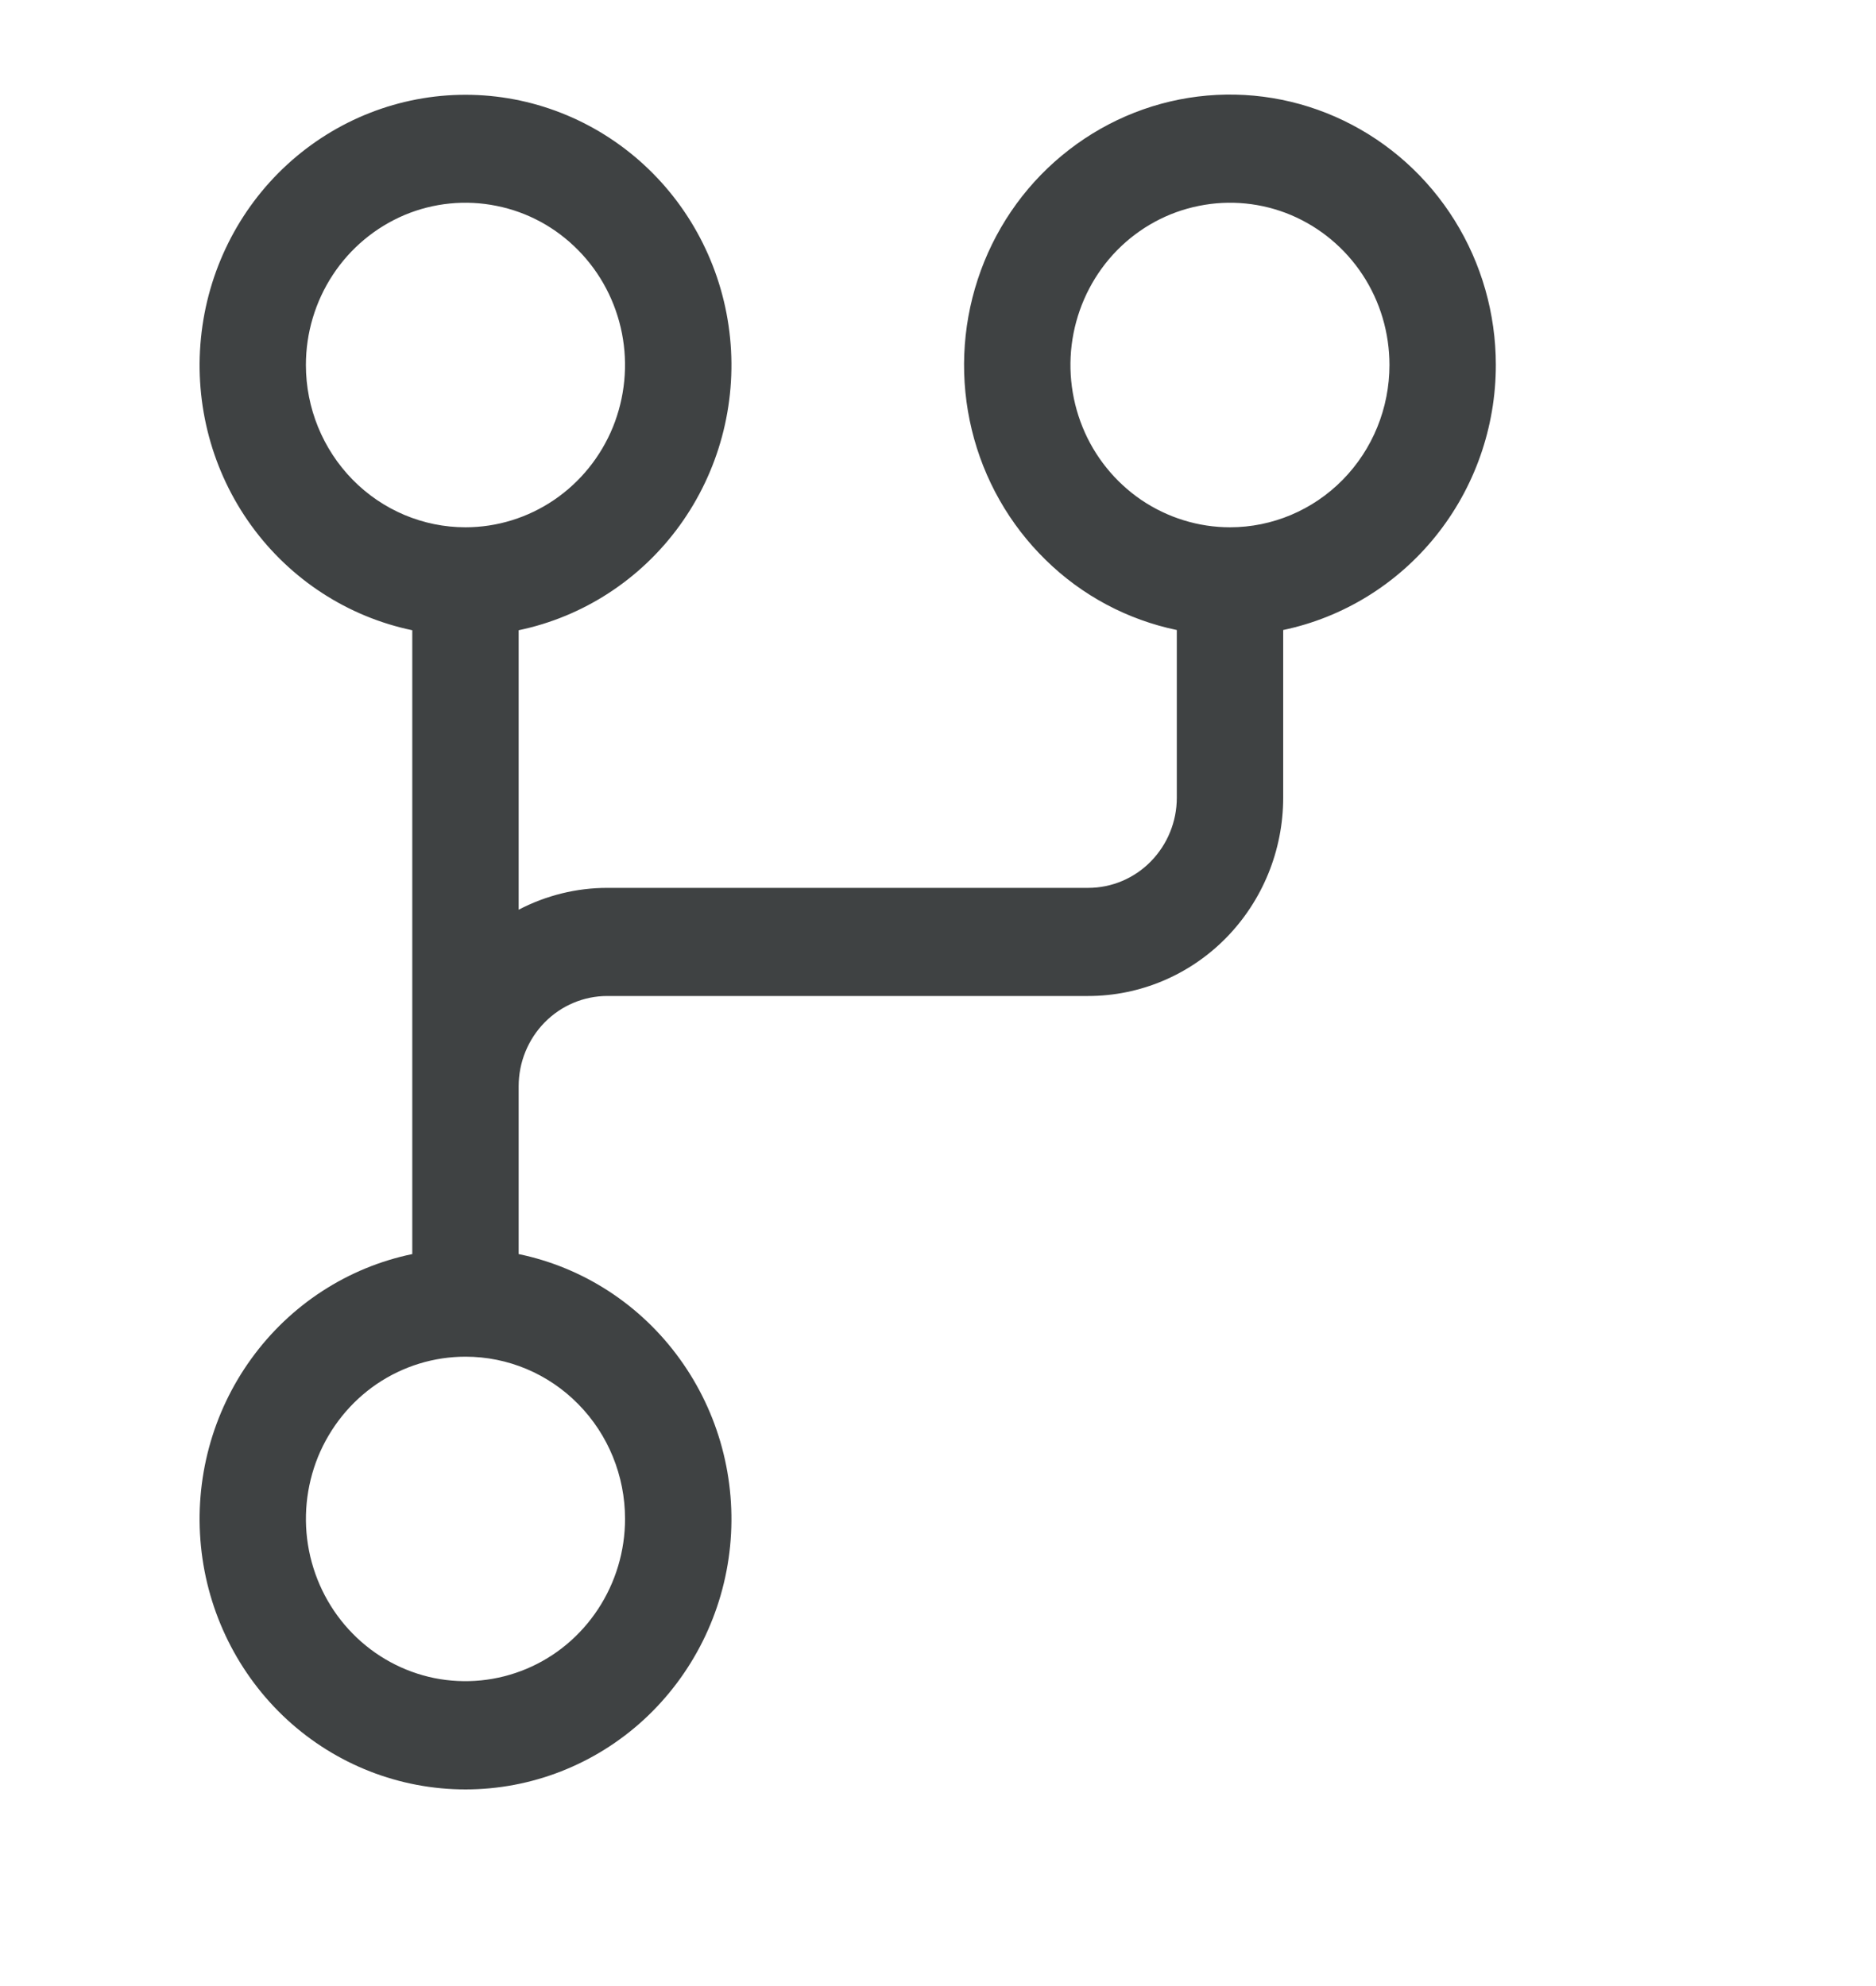 <?xml version="1.0" encoding="UTF-8"?> <svg xmlns="http://www.w3.org/2000/svg" width="17" height="18" viewBox="0 0 17 18" fill="none"><g id="Frame" clip-path="url(#clip0_1781_51883)"><path id="Vector" d="M13.555 3.308C13.555 2.844 13.426 2.39 13.182 1.998C12.938 1.606 12.59 1.293 12.178 1.094C11.766 0.895 11.307 0.819 10.855 0.875C10.402 0.931 9.975 1.117 9.622 1.41C9.268 1.703 9.004 2.093 8.86 2.533C8.716 2.972 8.697 3.445 8.806 3.895C8.915 4.346 9.148 4.755 9.477 5.076C9.805 5.398 10.217 5.617 10.664 5.71V7.23C10.664 7.447 10.579 7.654 10.428 7.808C10.278 7.961 10.074 8.047 9.861 8.047H5.503C5.224 8.047 4.949 8.115 4.7 8.245V5.712C5.285 5.59 5.805 5.252 6.159 4.763C6.513 4.274 6.676 3.668 6.616 3.064C6.556 2.459 6.277 1.899 5.834 1.492C5.391 1.085 4.815 0.859 4.218 0.859C3.621 0.859 3.045 1.085 2.602 1.492C2.159 1.899 1.881 2.459 1.821 3.064C1.761 3.668 1.923 4.274 2.277 4.763C2.631 5.252 3.151 5.59 3.736 5.712V11.366C3.151 11.487 2.631 11.825 2.277 12.315C1.923 12.804 1.761 13.409 1.821 14.014C1.881 14.618 2.159 15.178 2.602 15.586C3.045 15.993 3.621 16.218 4.218 16.218C4.815 16.218 5.391 15.993 5.834 15.586C6.277 15.178 6.556 14.618 6.616 14.014C6.676 13.409 6.513 12.804 6.159 12.315C5.805 11.825 5.285 11.487 4.7 11.366V9.844C4.7 9.628 4.785 9.42 4.935 9.267C5.086 9.113 5.29 9.027 5.503 9.027H9.861C10.329 9.027 10.779 8.838 11.11 8.501C11.441 8.164 11.628 7.707 11.628 7.23V5.71C12.171 5.596 12.66 5.295 13.011 4.858C13.363 4.42 13.555 3.873 13.555 3.308ZM2.772 3.308C2.772 3.017 2.857 2.733 3.016 2.491C3.175 2.249 3.401 2.061 3.665 1.949C3.929 1.838 4.22 1.809 4.5 1.866C4.781 1.922 5.038 2.062 5.24 2.268C5.443 2.474 5.58 2.736 5.636 3.021C5.692 3.306 5.663 3.602 5.554 3.871C5.444 4.14 5.259 4.369 5.021 4.531C4.784 4.692 4.504 4.779 4.218 4.779C3.835 4.779 3.467 4.624 3.196 4.348C2.925 4.072 2.772 3.698 2.772 3.308ZM5.664 13.766C5.664 14.057 5.579 14.341 5.42 14.583C5.261 14.825 5.036 15.014 4.771 15.125C4.507 15.236 4.217 15.265 3.936 15.209C3.656 15.152 3.398 15.012 3.196 14.806C2.994 14.601 2.856 14.338 2.8 14.053C2.744 13.768 2.773 13.472 2.882 13.203C2.992 12.935 3.177 12.705 3.415 12.543C3.653 12.382 3.932 12.296 4.218 12.296C4.602 12.296 4.969 12.45 5.24 12.726C5.512 13.002 5.664 13.376 5.664 13.766ZM11.146 4.779C10.86 4.779 10.58 4.692 10.342 4.531C10.105 4.369 9.919 4.14 9.81 3.871C9.701 3.602 9.672 3.306 9.728 3.021C9.784 2.736 9.921 2.474 10.123 2.268C10.326 2.062 10.583 1.922 10.864 1.866C11.144 1.809 11.435 1.838 11.699 1.949C11.963 2.061 12.189 2.249 12.348 2.491C12.507 2.733 12.591 3.017 12.591 3.308C12.591 3.698 12.439 4.072 12.168 4.348C11.897 4.624 11.529 4.779 11.146 4.779Z" fill="#3F4243"></path></g><defs><clipPath id="clip0_1781_51883"><rect width="16.265" height="16.265" fill="white" transform="translate(0 0.857)"></rect></clipPath></defs></svg> 